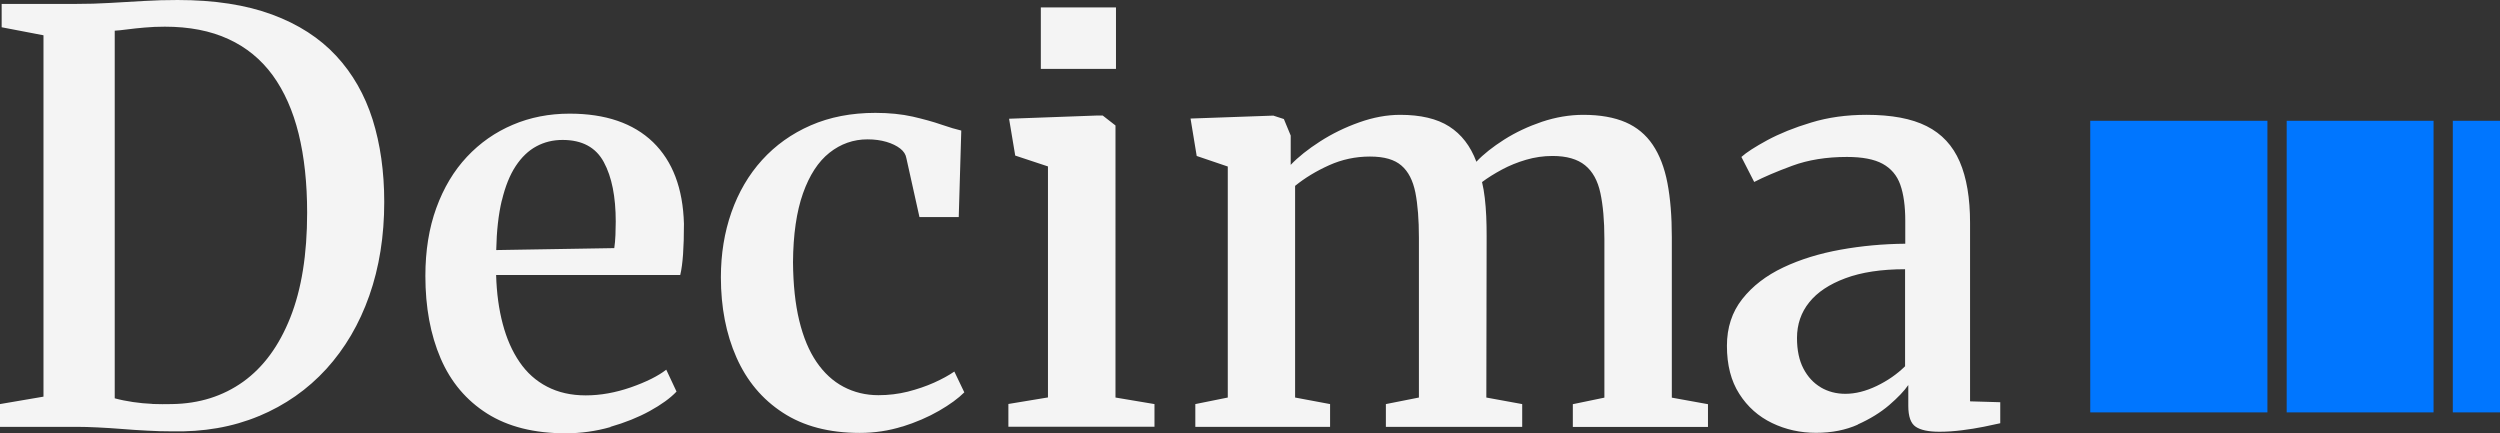 <?xml version="1.0" encoding="UTF-8"?>
<svg id="Layer_2" data-name="Layer 2" xmlns="http://www.w3.org/2000/svg" viewBox="0 0 255.83 44.32">
  <rect x="0" y="0" width="255.83" height="44.32" fill="#333333" stroke="none"/>
  <defs>
    <style>
      .cls-1 {
        fill: #f4f4f4;
      }

      .cls-2 {
        fill: #0076ff;
      }
    </style>
  </defs>
  <g id="Layer_1-2" data-name="Layer 1">
    <g>
      <rect class="cls-1" x="106.51" y=".76" width="7.69" height="6.29"/>
      <g>
        <rect class="cls-2" x="213.9" y="12.36" width="18.13" height="29.84"/>
        <rect class="cls-2" x="234" y="12.36" width="15.03" height="29.84"/>
        <rect class="cls-2" x="251" y="12.36" width="4.83" height="29.84"/>
        <path class="cls-1" d="M186.33,39.64c-.75-.44-1.34-1.08-1.78-1.92-.44-.84-.66-1.89-.66-3.13,0-1.4.42-2.62,1.25-3.65.83-1.04,2.07-1.86,3.71-2.47,1.64-.61,3.67-.92,6.1-.92v9.93c-.83.82-1.81,1.49-2.91,2.02-1.11.53-2.17.8-3.2.8-.93,0-1.77-.22-2.52-.66M190.1,43.44c1.26-.56,2.34-1.23,3.23-1.99.89-.77,1.54-1.45,1.95-2.05v2.13c0,1.09.25,1.8.76,2.14.5.34,1.31.51,2.42.51.74,0,1.5-.05,2.3-.15.8-.1,1.54-.22,2.24-.36.7-.15,1.26-.27,1.69-.36v-2.15l-3.09-.09v-18.26c0-2.54-.35-4.63-1.06-6.27-.71-1.64-1.83-2.85-3.38-3.63-1.54-.78-3.6-1.16-6.16-1.16-2.04,0-3.93.26-5.66.79-1.74.52-3.23,1.13-4.48,1.8-1.25.68-2.14,1.25-2.66,1.72l1.31,2.56c.97-.5,2.27-1.06,3.9-1.66,1.63-.6,3.49-.9,5.59-.9,1.57,0,2.79.23,3.65.7.86.47,1.47,1.18,1.81,2.14.34.96.51,2.19.51,3.68v2.36c-2.25.02-4.46.22-6.62.61-2.16.39-4.12.99-5.87,1.82-1.75.83-3.14,1.9-4.19,3.23-1.05,1.33-1.57,2.93-1.57,4.79,0,1.96.42,3.6,1.27,4.92.84,1.32,1.96,2.31,3.35,2.98,1.39.67,2.89,1,4.5,1s3.02-.28,4.28-.84M136.11,43.68v-2.33l-3.58-.67v-21.66c1.01-.82,2.17-1.52,3.48-2.11,1.31-.59,2.7-.89,4.18-.89s2.51.31,3.22.92c.71.61,1.18,1.53,1.43,2.77.24,1.23.36,2.77.36,4.61v16.36l-3.38.67v2.33h13.95v-2.33l-3.67-.67.03-16.54c0-.68-.01-1.35-.04-2.01-.03-.66-.08-1.29-.15-1.88-.07-.59-.16-1.13-.28-1.62.6-.45,1.28-.87,2.04-1.28.76-.41,1.58-.74,2.46-1,.88-.26,1.79-.39,2.72-.39,1.44,0,2.54.32,3.32.95.78.63,1.3,1.58,1.57,2.84.27,1.26.41,2.82.41,4.69v16.25l-3.23.67v2.33h13.83v-2.33l-3.7-.67v-16.42c0-2.14-.15-3.98-.45-5.55-.3-1.56-.8-2.86-1.5-3.9-.7-1.04-1.63-1.81-2.78-2.31-1.16-.5-2.6-.76-4.32-.76-1.42,0-2.83.24-4.24.71-1.41.48-2.69,1.08-3.86,1.82-1.16.74-2.12,1.49-2.85,2.27-.6-1.61-1.53-2.81-2.78-3.61-1.25-.8-2.93-1.19-5.02-1.19-1.36,0-2.76.26-4.19.77-1.44.51-2.77,1.16-4,1.95-1.23.79-2.24,1.59-3.01,2.4v-3l-.7-1.69-1.08-.35-8.47.3.63,3.83,3.18,1.08v23.64l-3.32.67v2.33h13.8ZM118.14,43.68v-2.33l-3.99-.67V12.84l-1.31-1.02h-.52l-9.06.33.63,3.77,3.35,1.11v23.64l-4.05.67v2.33h14.94ZM92.33,43.66c1.4-.44,2.65-.98,3.76-1.62,1.11-.64,1.97-1.27,2.59-1.89l-1.02-2.13c-.56.39-1.26.77-2.08,1.14-.83.37-1.72.67-2.69.92-.97.24-1.97.36-3,.36-1.3,0-2.49-.29-3.57-.86-1.08-.57-2-1.42-2.77-2.55-.77-1.13-1.35-2.53-1.76-4.22-.41-1.69-.62-3.68-.64-5.97.02-2.83.36-5.18,1.02-7.05.66-1.86,1.56-3.25,2.71-4.16,1.15-.91,2.45-1.37,3.9-1.37.72,0,1.36.09,1.94.26.57.17,1.04.4,1.4.68.36.28.57.61.63.98l1.34,6.03h4.02l.26-8.85c-.52-.12-1.2-.32-2.04-.61-.83-.29-1.82-.56-2.94-.82-1.13-.25-2.4-.38-3.81-.38-2.47,0-4.67.43-6.62,1.28-1.95.85-3.61,2.04-4.98,3.55-1.37,1.51-2.41,3.3-3.13,5.34-.72,2.05-1.08,4.27-1.08,6.65,0,3.07.53,5.8,1.59,8.2,1.06,2.4,2.64,4.29,4.75,5.66,2.11,1.38,4.73,2.07,7.88,2.07,1.51,0,2.97-.22,4.37-.66M51.36,20.51c.34-1.43.81-2.6,1.41-3.51.6-.91,1.31-1.59,2.11-2.02.81-.44,1.7-.66,2.69-.66,2,0,3.41.76,4.22,2.27.82,1.51,1.22,3.54,1.22,6.09,0,.43-.01.88-.03,1.37-.02.49-.06.93-.12,1.34l-12.08.2c.04-1.96.23-3.65.57-5.08M62.46,43.68c1.5-.43,2.85-.97,4.03-1.62,1.18-.65,2.1-1.31,2.74-1.99l-1.05-2.24c-.85.66-2.06,1.26-3.63,1.81-1.56.54-3.1.82-4.61.82s-2.81-.3-3.95-.89c-1.14-.59-2.08-1.43-2.82-2.52-.75-1.09-1.32-2.38-1.72-3.89-.4-1.5-.63-3.18-.68-5.02h18.84c.14-.58.23-1.3.29-2.14.06-.84.09-1.88.09-3.1-.1-3.63-1.16-6.41-3.17-8.36-2.02-1.94-4.86-2.91-8.53-2.91-2.1,0-4.04.38-5.82,1.14-1.79.76-3.35,1.85-4.69,3.28-1.34,1.43-2.38,3.17-3.13,5.23-.75,2.06-1.12,4.38-1.12,6.96,0,3.2.52,6.01,1.56,8.43,1.04,2.42,2.63,4.3,4.76,5.65,2.14,1.35,4.81,2.02,8.04,2.02,1.55,0,3.08-.21,4.59-.64M15.59,41.33c-.67-.03-1.33-.09-1.99-.19-.66-.1-1.28-.22-1.86-.38V3.14c.33-.02.75-.06,1.27-.13.51-.07,1.11-.13,1.78-.19.67-.06,1.36-.09,2.08-.09,2.5,0,4.67.42,6.51,1.27,1.83.84,3.34,2.08,4.53,3.71,1.18,1.63,2.07,3.63,2.65,5.98.58,2.36.87,5.05.87,8.08,0,4.25-.57,7.82-1.72,10.72s-2.75,5.08-4.82,6.57c-2.07,1.48-4.5,2.25-7.29,2.29-.66.02-1.32.01-1.99-.01M26.5,42.58c2.68-1.12,4.97-2.72,6.89-4.82,1.91-2.1,3.38-4.6,4.4-7.5,1.02-2.9,1.53-6.1,1.53-9.59,0-3.11-.4-5.92-1.19-8.44-.8-2.52-2.04-4.7-3.73-6.52-1.69-1.82-3.87-3.23-6.55-4.22-2.68-.99-5.9-1.49-9.67-1.49-1.15,0-2.3.03-3.46.1-1.16.07-2.32.14-3.46.2-1.15.07-2.3.1-3.46.1H.17v2.39l4.28.82v36.98l-4.45.76v2.33h7.86c.64,0,1.36.02,2.15.06.8.04,1.63.09,2.5.16.87.07,1.73.13,2.58.17.84.05,1.65.07,2.43.07,3.3.08,6.29-.44,8.97-1.56"/>
      </g>
    </g>
  </g>
</svg>